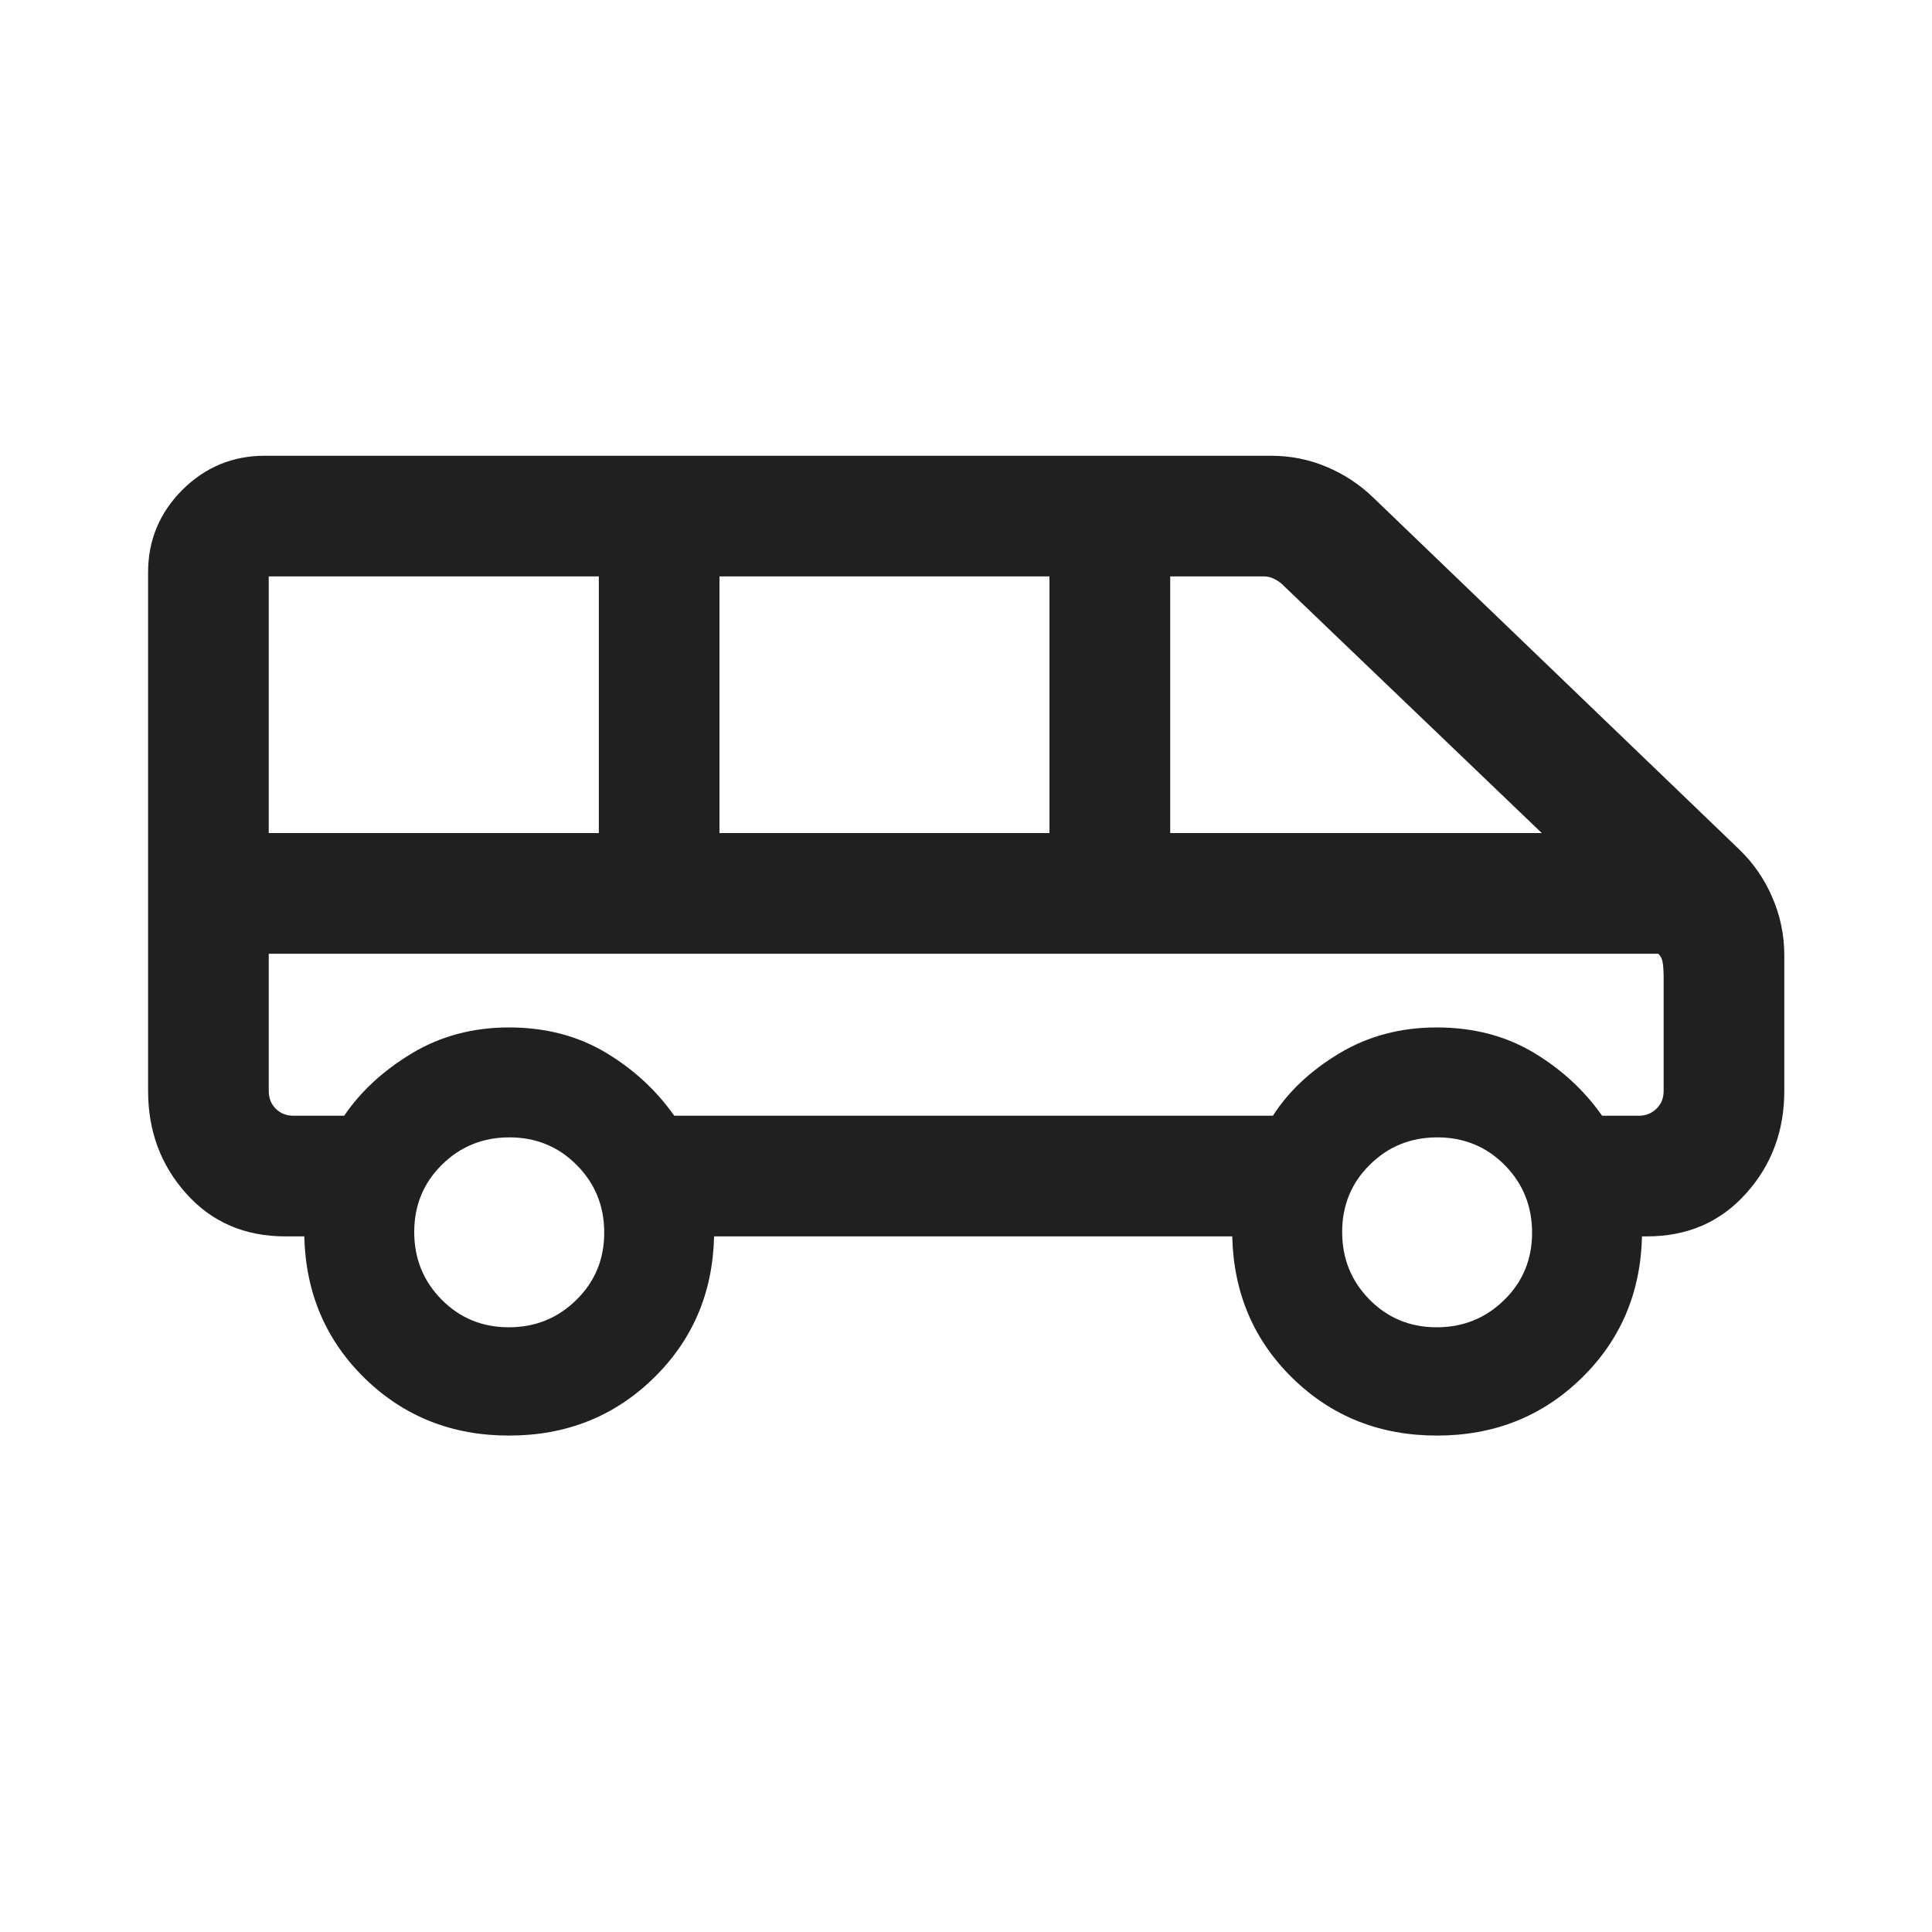 <svg width="20" height="20" viewBox="0 0 20 20" fill="none" xmlns="http://www.w3.org/2000/svg">
<g id="airport_shuttle">
<mask id="mask0_832_34565" style="mask-type:alpha" maskUnits="userSpaceOnUse" x="0" y="0" width="20" height="20">
<rect id="Bounding box" width="20" height="20" fill="#D9D9D9"/>
</mask>
<g mask="url(#mask0_832_34565)">
<path id="airport_shuttle_2" d="M5.269 14.861C4.68 14.861 4.183 14.664 3.778 14.27C3.374 13.876 3.164 13.385 3.15 12.799H2.955C2.534 12.799 2.191 12.651 1.928 12.356C1.664 12.062 1.533 11.707 1.533 11.293V5.925C1.533 5.593 1.651 5.309 1.887 5.072C2.124 4.836 2.408 4.718 2.74 4.718H13.159C13.36 4.718 13.551 4.756 13.733 4.833C13.915 4.909 14.078 5.017 14.22 5.155L17.999 8.788C18.148 8.93 18.264 9.097 18.346 9.288C18.43 9.48 18.471 9.681 18.471 9.892V11.293C18.471 11.707 18.339 12.062 18.074 12.356C17.809 12.651 17.468 12.799 17.049 12.799H16.998C16.984 13.385 16.774 13.876 16.368 14.27C15.962 14.664 15.465 14.861 14.875 14.861C14.286 14.861 13.789 14.664 13.384 14.27C12.979 13.876 12.77 13.385 12.756 12.799H7.392C7.379 13.384 7.169 13.874 6.763 14.269C6.357 14.664 5.859 14.861 5.269 14.861ZM12.114 8.624H15.961L13.263 6.039C13.236 6.018 13.208 6 13.178 5.987C13.149 5.974 13.118 5.967 13.086 5.967H12.114V8.624ZM7.448 8.624H10.864V5.967H7.448V8.624ZM2.782 8.624H6.199V5.967H2.782V8.624ZM5.267 13.74C5.541 13.74 5.774 13.646 5.966 13.457C6.158 13.269 6.255 13.036 6.255 12.761C6.255 12.485 6.16 12.251 5.97 12.06C5.78 11.869 5.548 11.774 5.273 11.774C4.999 11.774 4.766 11.868 4.575 12.057C4.384 12.245 4.288 12.478 4.288 12.754C4.288 13.029 4.383 13.263 4.572 13.454C4.761 13.645 4.993 13.74 5.267 13.74ZM14.873 13.74C15.146 13.74 15.38 13.646 15.572 13.457C15.764 13.269 15.86 13.036 15.86 12.761C15.86 12.485 15.765 12.251 15.576 12.06C15.386 11.869 15.154 11.774 14.879 11.774C14.604 11.774 14.371 11.868 14.181 12.057C13.989 12.245 13.894 12.478 13.894 12.754C13.894 13.029 13.989 13.263 14.178 13.454C14.367 13.645 14.598 13.74 14.873 13.74ZM3.038 11.55H3.563C3.732 11.3 3.965 11.085 4.262 10.905C4.559 10.726 4.895 10.636 5.269 10.636C5.644 10.636 5.976 10.722 6.265 10.893C6.554 11.065 6.792 11.284 6.98 11.55H13.177C13.337 11.3 13.565 11.085 13.863 10.905C14.161 10.726 14.498 10.636 14.873 10.636C15.249 10.636 15.581 10.722 15.87 10.893C16.159 11.065 16.398 11.284 16.585 11.55H16.965C17.038 11.55 17.098 11.525 17.148 11.477C17.197 11.429 17.222 11.368 17.222 11.293V10.13C17.222 10.055 17.218 9.999 17.212 9.961C17.205 9.924 17.19 9.895 17.166 9.873H2.782V11.293C2.782 11.368 2.806 11.429 2.854 11.477C2.902 11.525 2.964 11.55 3.038 11.55Z" fill="#202020"/>
</g>
</g>
</svg>
